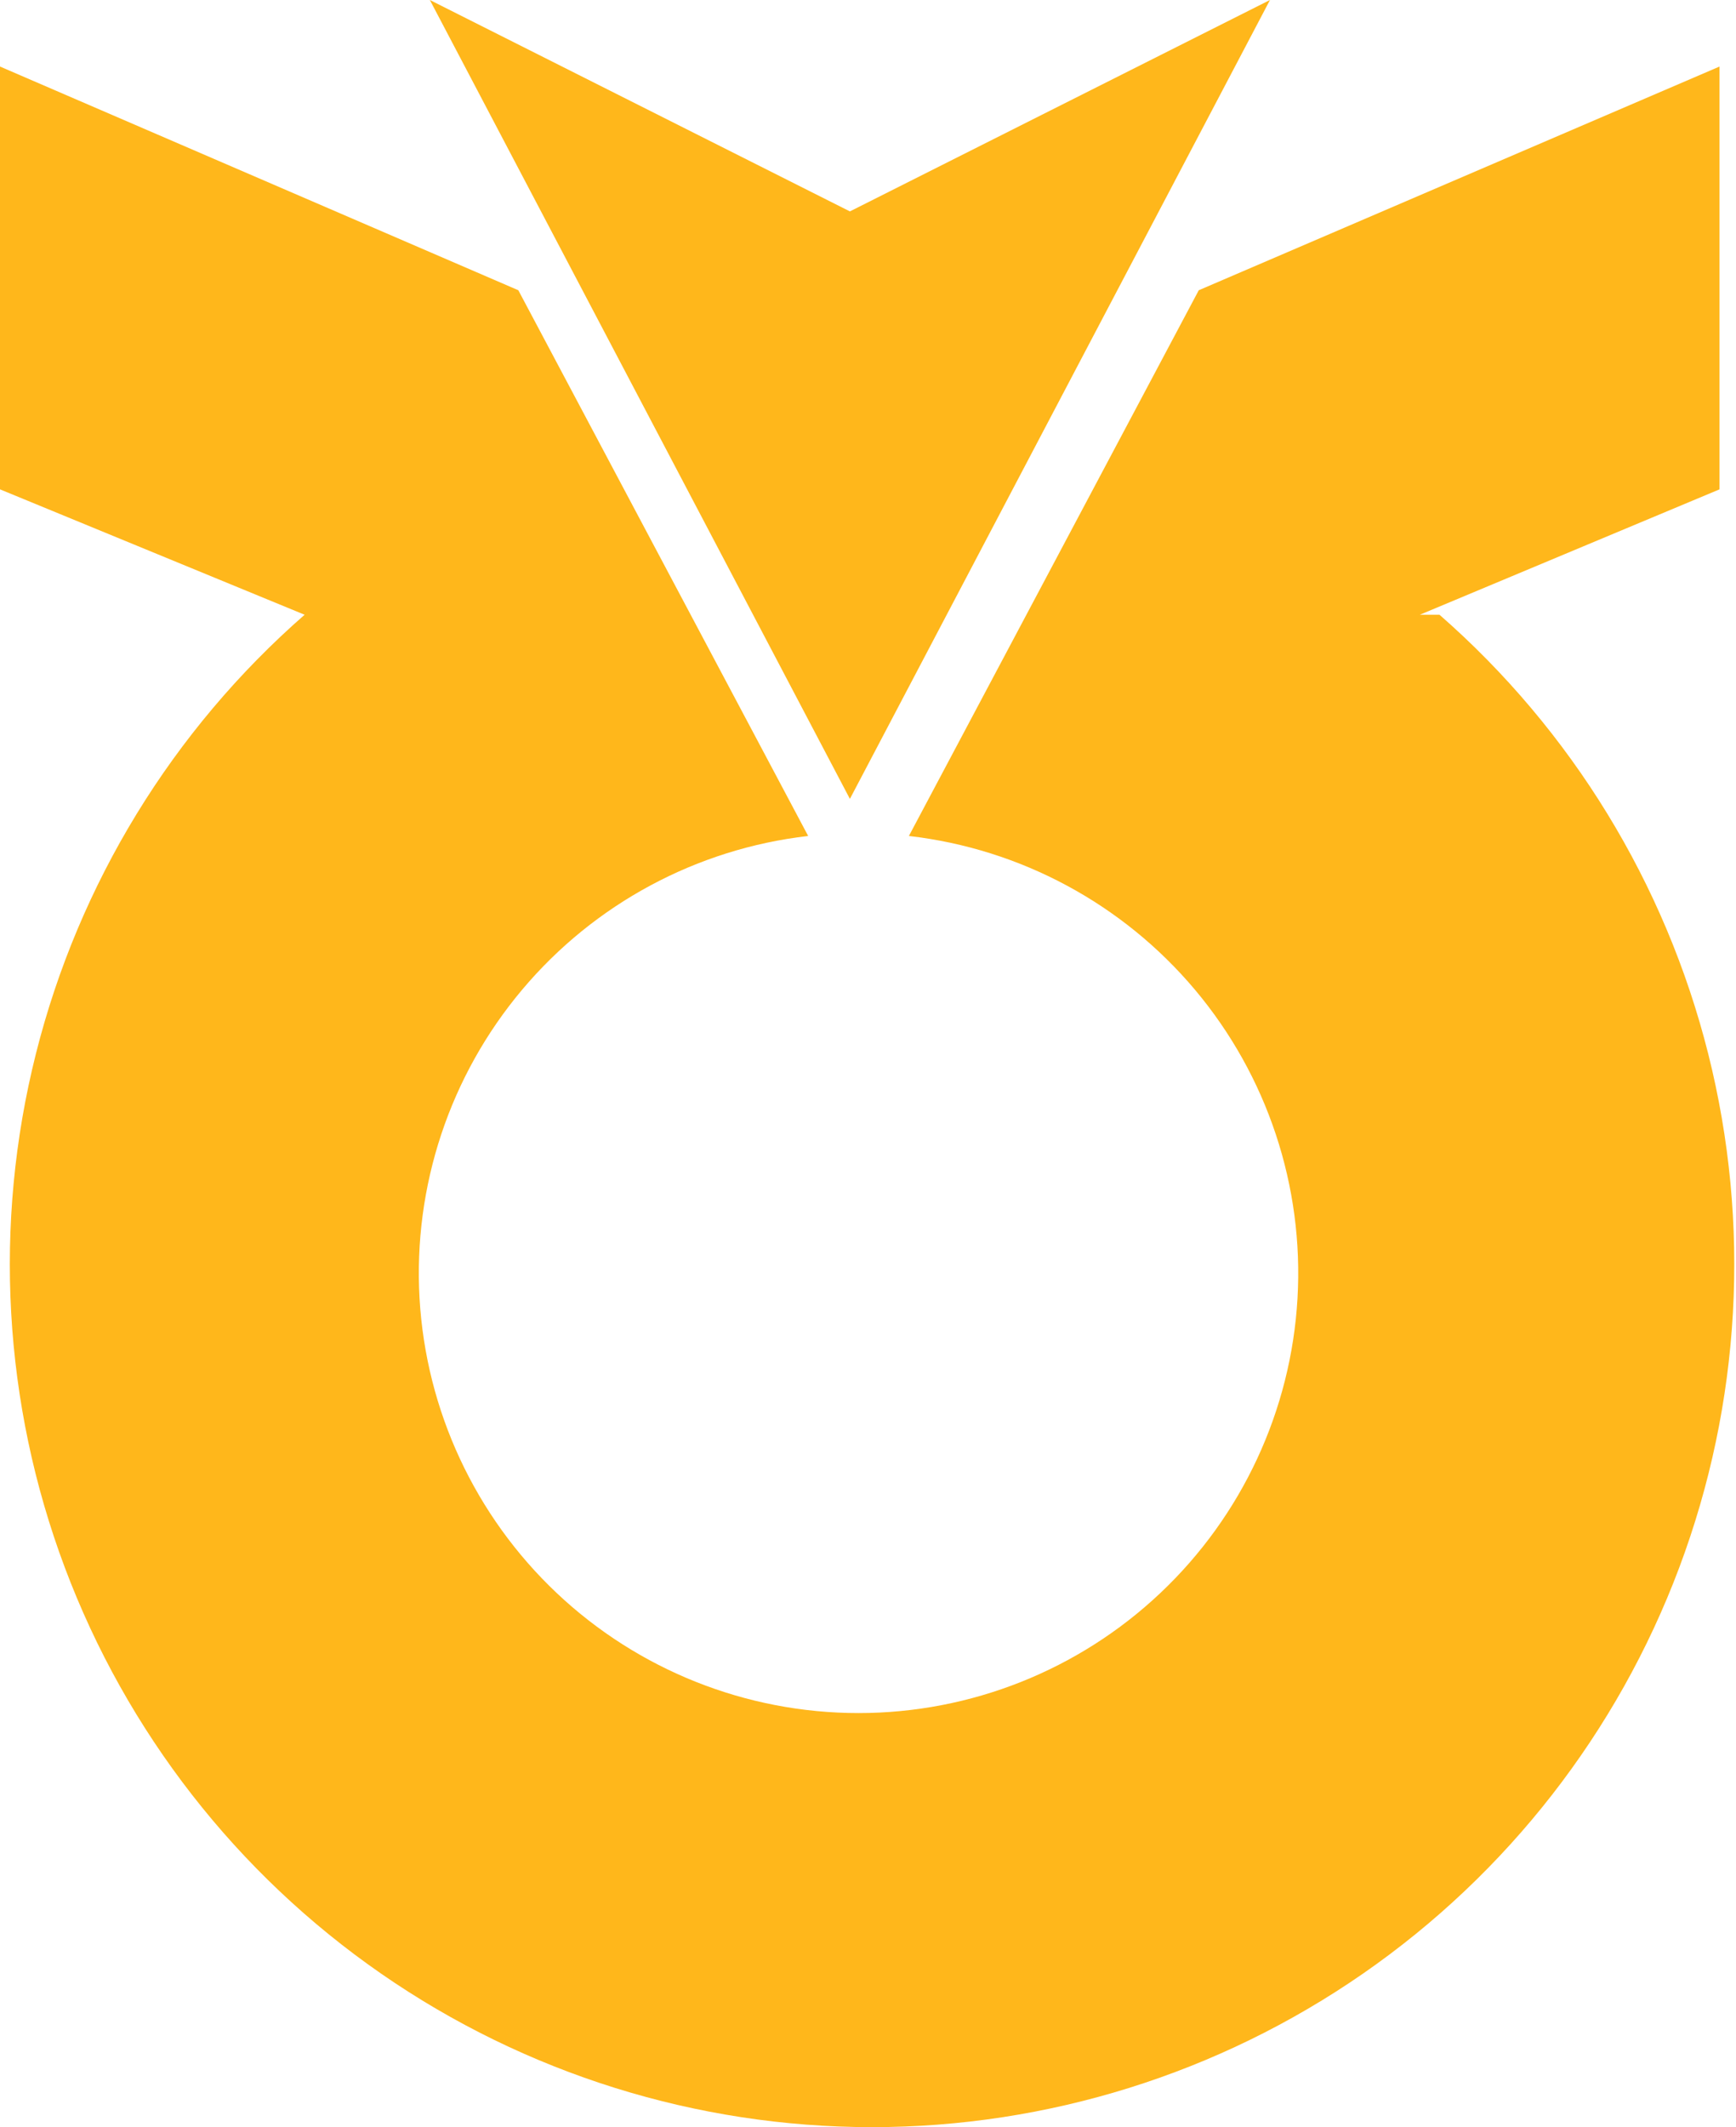 <svg width="49" height="60" viewBox="0 0 49 60" fill="none" xmlns="http://www.w3.org/2000/svg">
<path d="M35.846 0L23.989 5.963L12.133 0L23.989 22.534L35.846 0Z" fill="#FFB71B"/>
<path d="M40.076 17.34L48.535 13.803V1.877L33.836 8.187L25.654 23.58C28.802 23.942 31.691 25.495 33.731 27.92C35.77 30.345 36.805 33.458 36.623 36.621C36.442 39.784 35.057 42.758 32.753 44.933C30.45 47.108 27.401 48.32 24.233 48.32C21.064 48.32 18.016 47.108 15.712 44.933C13.409 42.758 12.024 39.784 11.842 36.621C11.661 33.458 12.695 30.345 14.735 27.92C16.774 25.495 19.664 23.942 22.811 23.58L14.63 8.187L0 1.877V13.803L8.598 17.34C4.869 20.599 2.223 24.918 1.014 29.721C-0.195 34.523 0.089 39.581 1.83 44.217C3.571 48.853 6.685 52.849 10.756 55.669C14.827 58.489 19.662 60 24.614 60C29.567 60 34.401 58.489 38.472 55.669C42.544 52.849 45.657 48.853 47.398 44.217C49.139 39.581 49.424 34.523 48.215 29.721C47.005 24.918 44.359 20.599 40.631 17.34H40.076Z" fill="#FFB71B"/>
</svg>

